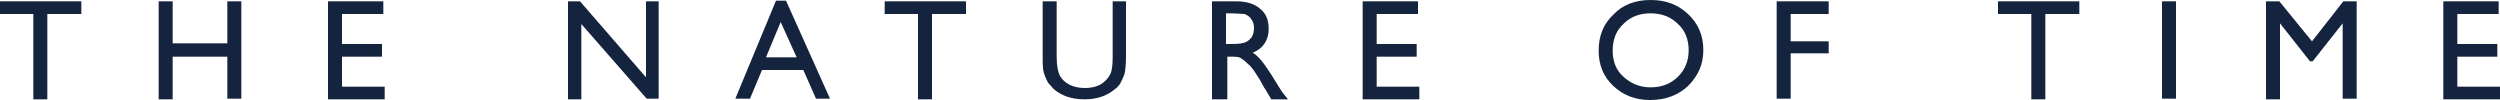 <?xml version="1.0" encoding="utf-8"?>
<!-- Generator: Adobe Illustrator 23.0.2, SVG Export Plug-In . SVG Version: 6.00 Build 0)  -->
<svg version="1.1" id="レイヤー_1" xmlns="http://www.w3.org/2000/svg" xmlns:xlink="http://www.w3.org/1999/xlink" x="0px"
	 y="0px" viewBox="0 0 375 15" style="enable-background:new 0 0 375 15;" xml:space="preserve" width="375" height="15">
<style type="text/css">
	.st0{fill:none;}
	.st1{fill:#14233E;}
</style>
<rect class="st0" width="375" height="15"/>
<g>
	<path class="st1" d="M0,0.2h12.2v1.9H7.1v12.8H5V2.1H0V0.2z"/>
	<path class="st1" d="M34.1,0.2h2.1v14.6h-2.1V8.5h-8.2v6.4h-2.1V0.2h2.1v6.3h8.2V0.2z"/>
	<path class="st1" d="M49.2,0.2h8.3v1.9h-6.2v4.5h6v1.9h-6v4.5h6.4v1.9h-8.5V0.2z"/>
	<path class="st1" d="M96.8,0.2h2v14.6H97L87.2,3.6v11.3h-2V0.2H87l9.9,11.4V0.2z"/>
	<path class="st1" d="M116.4,0.1h1.5l6.6,14.7h-2.1l-1.9-4.3h-6.2l-1.8,4.3h-2.2L116.4,0.1z M119.5,8.6l-2.4-5.3l-2.2,5.3H119.5z"/>
	<path class="st1" d="M132.7,0.2h12.2v1.9h-5.1v12.8h-2.1V2.1h-5V0.2z"/>
	<path class="st1" d="M166.8,0.2h2.1v8.3c0,1.1-0.1,2-0.2,2.5c-0.2,0.6-0.4,1-0.6,1.4c-0.2,0.4-0.5,0.7-0.9,1
		c-1.2,1-2.7,1.5-4.5,1.5c-1.9,0-3.4-0.5-4.6-1.5c-0.3-0.3-0.6-0.7-0.9-1c-0.2-0.4-0.4-0.8-0.6-1.4c-0.2-0.6-0.2-1.4-0.2-2.6V0.2
		h2.1v8.3c0,1.4,0.2,2.3,0.5,2.9c0.3,0.5,0.8,1,1.4,1.3c0.6,0.3,1.4,0.5,2.3,0.5c1.2,0,2.3-0.3,3-1c0.4-0.3,0.7-0.8,0.9-1.2
		c0.2-0.5,0.3-1.3,0.3-2.4V0.2z"/>
	<path class="st1" d="M181.8,14.8V0.2h3.7c1.5,0,2.7,0.4,3.5,1.1c0.9,0.7,1.3,1.7,1.3,3c0,0.9-0.2,1.6-0.6,2.2
		c-0.4,0.6-1,1.1-1.8,1.4c0.5,0.3,0.9,0.7,1.4,1.3c0.4,0.5,1.1,1.5,1.9,2.8c0.5,0.8,0.9,1.5,1.2,1.9l0.8,1h-2.5l-0.6-1
		c0,0-0.1-0.1-0.1-0.2l-0.4-0.6l-0.6-1.1l-0.7-1.1c-0.4-0.6-0.8-1.1-1.2-1.4c-0.4-0.4-0.7-0.6-1-0.8c-0.3-0.2-0.8-0.2-1.5-0.2h-0.5
		v6.4H181.8z M184.5,2h-0.6v4.6h0.8c1.1,0,1.8-0.1,2.2-0.3c0.4-0.2,0.7-0.5,0.9-0.8c0.2-0.4,0.3-0.8,0.3-1.3c0-0.5-0.1-0.9-0.4-1.3
		c-0.2-0.4-0.6-0.6-1-0.8C186.2,2.1,185.5,2,184.5,2z"/>
	<path class="st1" d="M204.4,0.2h8.3v1.9h-6.2v4.5h6v1.9h-6v4.5h6.4v1.9h-8.5V0.2z"/>
	<path class="st1" d="M247.6,0c2.3,0,4.1,0.7,5.6,2.1c1.5,1.4,2.3,3.2,2.3,5.4c0,2.2-0.8,3.9-2.3,5.4c-1.5,1.4-3.4,2.1-5.7,2.1
		c-2.2,0-4-0.7-5.5-2.1c-1.5-1.4-2.2-3.2-2.2-5.3c0-2.2,0.7-4,2.2-5.4C243.4,0.7,245.3,0,247.6,0z M247.6,2c-1.7,0-3,0.5-4.1,1.6
		c-1.1,1-1.6,2.4-1.6,4c0,1.6,0.5,2.9,1.6,3.9c1.1,1,2.4,1.6,4.1,1.6c1.6,0,3-0.5,4.1-1.6c1.1-1.1,1.6-2.4,1.6-4
		c0-1.5-0.5-2.9-1.6-3.9C250.6,2.5,249.2,2,247.6,2z"/>
	<path class="st1" d="M266.5,0.2h7.8v1.9h-5.7v4.1h5.7V8h-5.7v6.8h-2.1V0.2z"/>
	<path class="st1" d="M299.7,0.2h12.2v1.9h-5.1v12.8h-2.1V2.1h-5V0.2z"/>
	<path class="st1" d="M324.3,0.2h2.1v14.6h-2.1V0.2z"/>
	<path class="st1" d="M351.5,0.2h2v14.6h-2.1V3.5l-4.5,5.7h-0.4l-4.5-5.7v11.4h-2.1V0.2h2l4.9,6L351.5,0.2z"/>
	<path class="st1" d="M366.5,0.2h8.3v1.9h-6.2v4.5h6v1.9h-6v4.5h6.4v1.9h-8.5V0.2z"/>
</g>
</svg>
